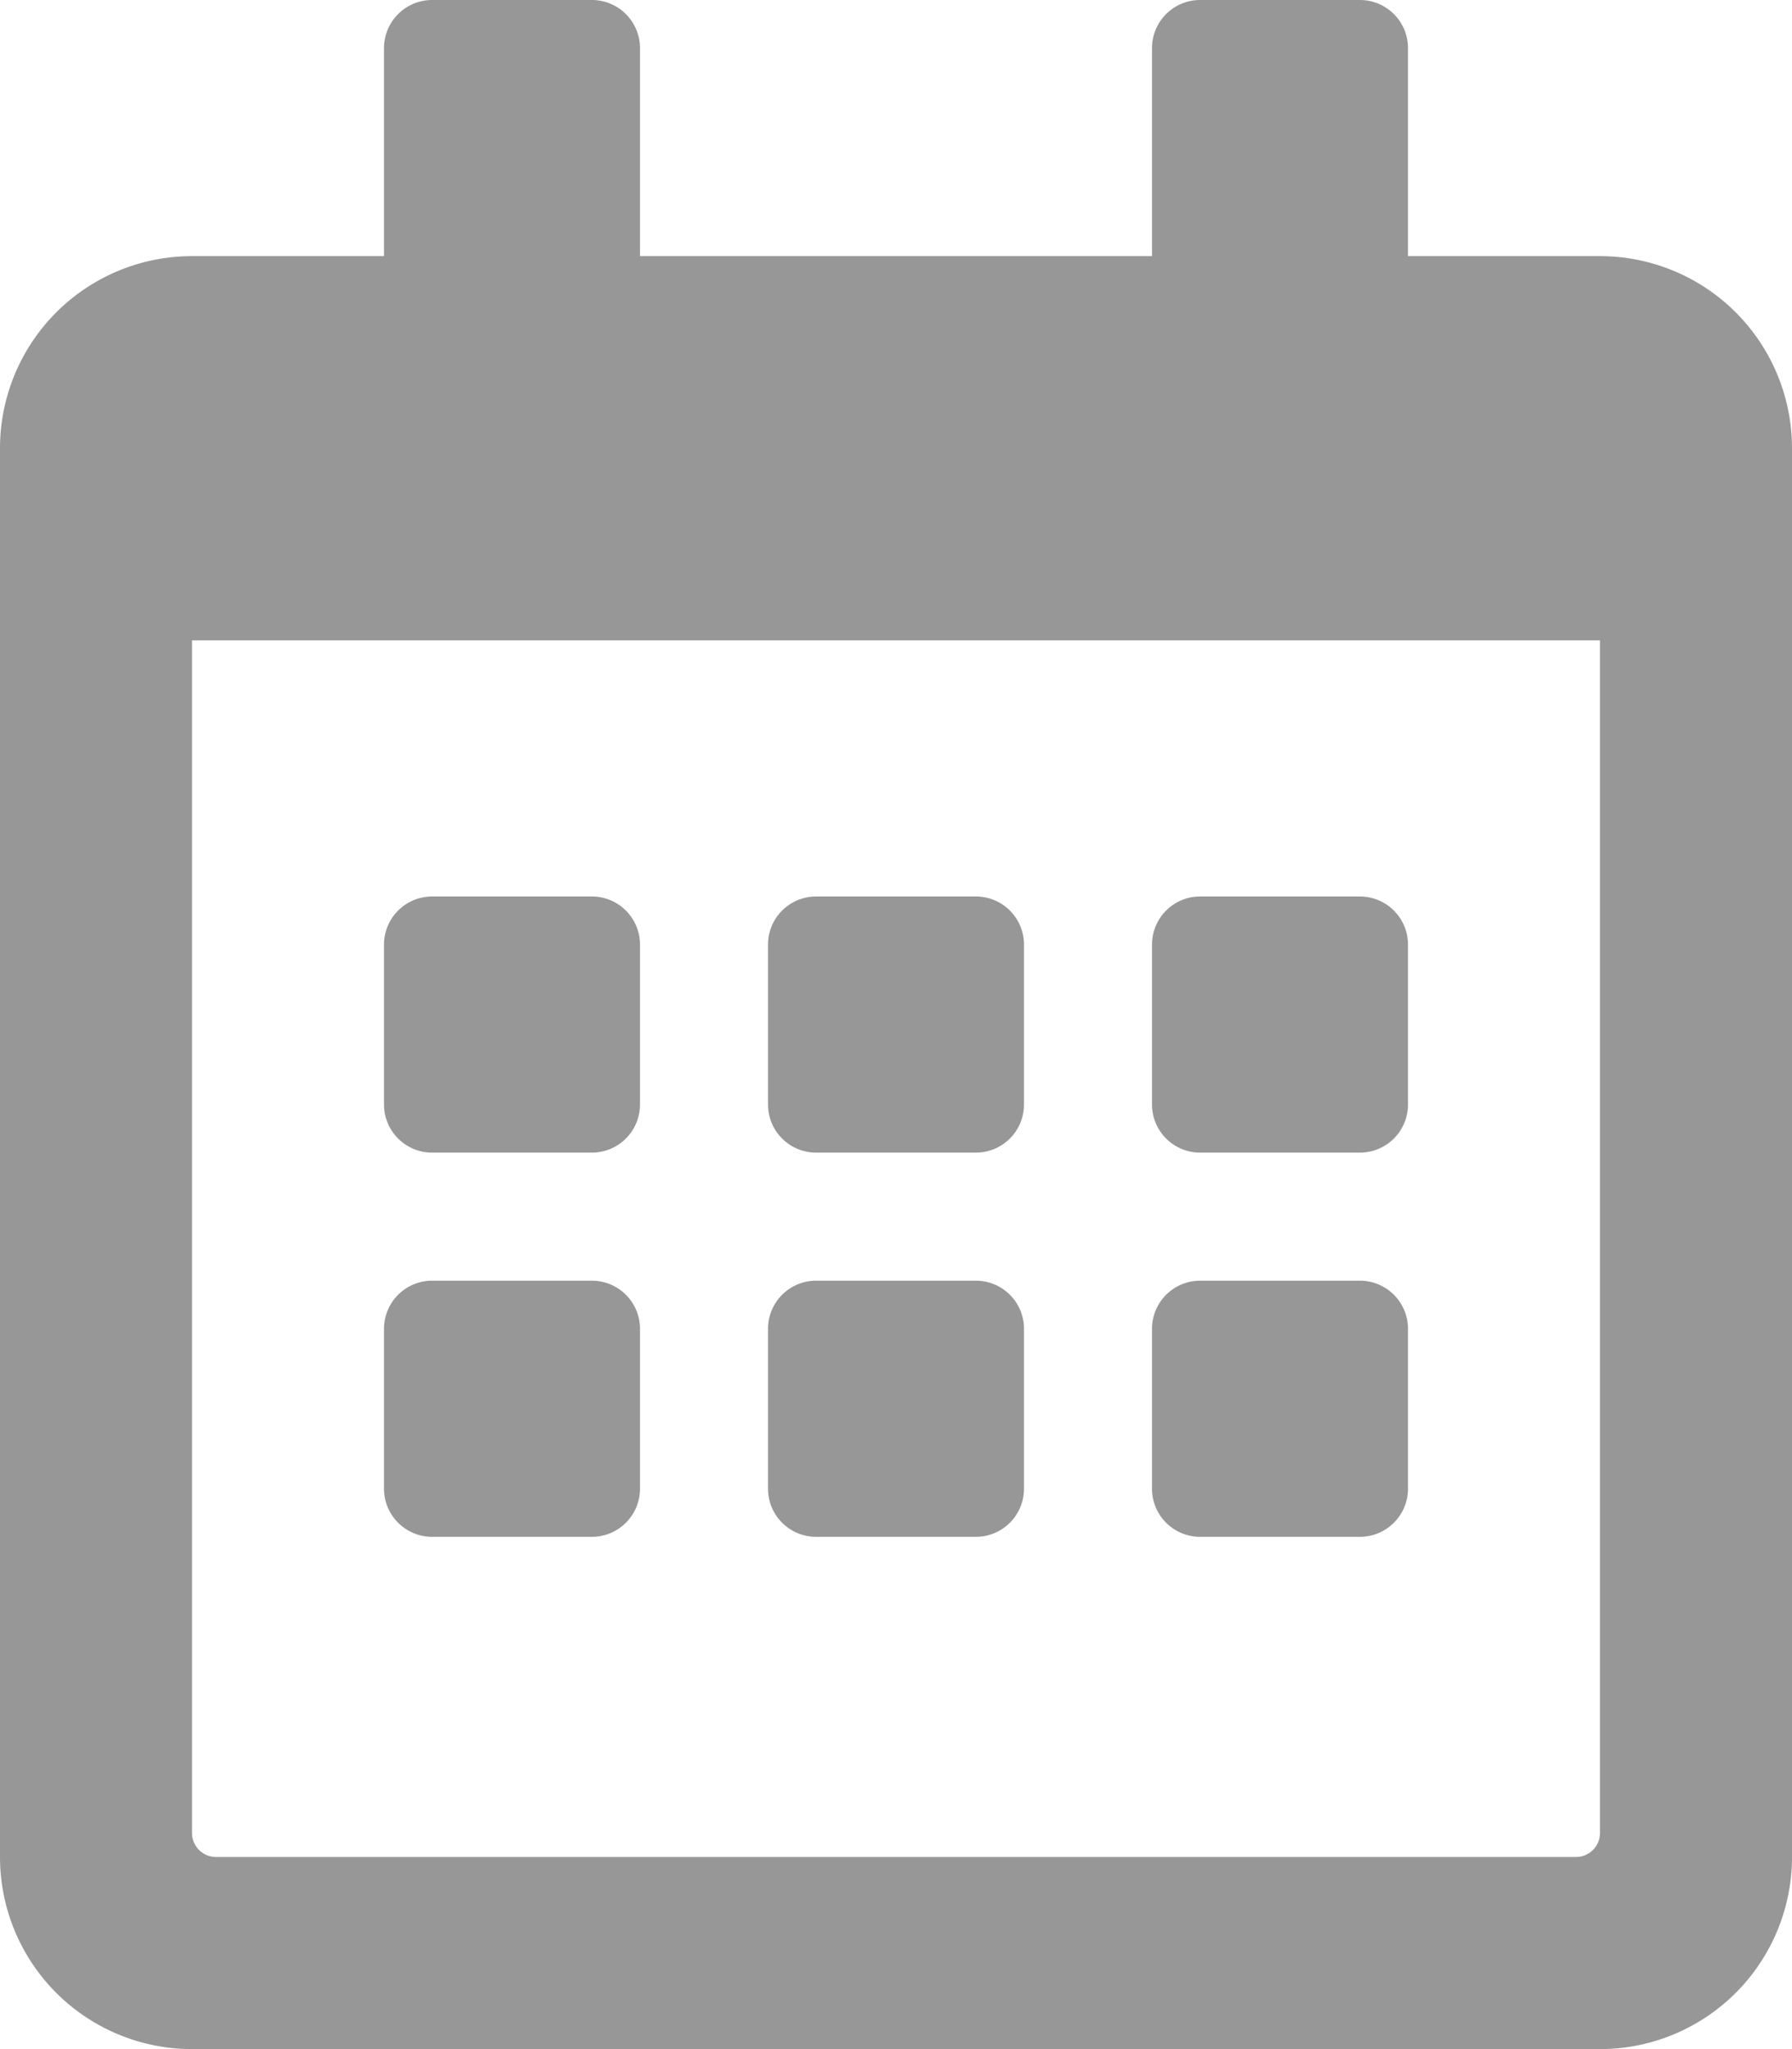 <?xml version="1.0" encoding="utf-8"?>
<svg xmlns="http://www.w3.org/2000/svg" viewBox="0 0 35 40" width="35px" height="40px"><defs><style>.cls-1{fill:#979797;}</style></defs><title>sm_calendar_disabled</title><g id="Layer_2" data-name="Layer 2"><g id="Layer_1-2" data-name="Layer 1"><path class="cls-1" d="M11.56,22.5H8.44a.94.94,0,0,1-.94-.94V18.44a.94.94,0,0,1,.94-.94h3.12a.94.94,0,0,1,.94.94v3.12A.94.94,0,0,1,11.56,22.5ZM20,21.56V18.44a.94.94,0,0,0-.94-.94H15.94a.94.94,0,0,0-.94.94v3.12a.94.94,0,0,0,.94.94h3.12A.94.94,0,0,0,20,21.56Zm7.5,0V18.44a.94.94,0,0,0-.94-.94H23.44a.94.94,0,0,0-.94.94v3.12a.94.94,0,0,0,.94.94h3.12A.94.94,0,0,0,27.5,21.56ZM20,29.06V25.94a.94.94,0,0,0-.94-.94H15.94a.94.94,0,0,0-.94.94v3.12a.94.94,0,0,0,.94.94h3.12A.94.94,0,0,0,20,29.06Zm-7.5,0V25.94a.94.94,0,0,0-.94-.94H8.44a.94.94,0,0,0-.94.94v3.12a.94.94,0,0,0,.94.94h3.12A.94.94,0,0,0,12.5,29.06Zm15,0V25.94a.94.94,0,0,0-.94-.94H23.44a.94.94,0,0,0-.94.94v3.12a.94.94,0,0,0,.94.94h3.12A.94.94,0,0,0,27.5,29.06ZM35,8.75v27.5A3.75,3.75,0,0,1,31.25,40H3.75A3.75,3.75,0,0,1,0,36.25V8.75A3.75,3.75,0,0,1,3.75,5H7.5V.94A.94.94,0,0,1,8.44,0h3.12a.94.94,0,0,1,.94.94V5h10V.94A.94.94,0,0,1,23.44,0h3.12a.94.94,0,0,1,.94.94V5h3.75A3.75,3.75,0,0,1,35,8.75Zm-3.75,27V12.5H3.75V35.78a.47.47,0,0,0,.47.47H30.78A.47.47,0,0,0,31.25,35.78Z"/></g></g></svg>
